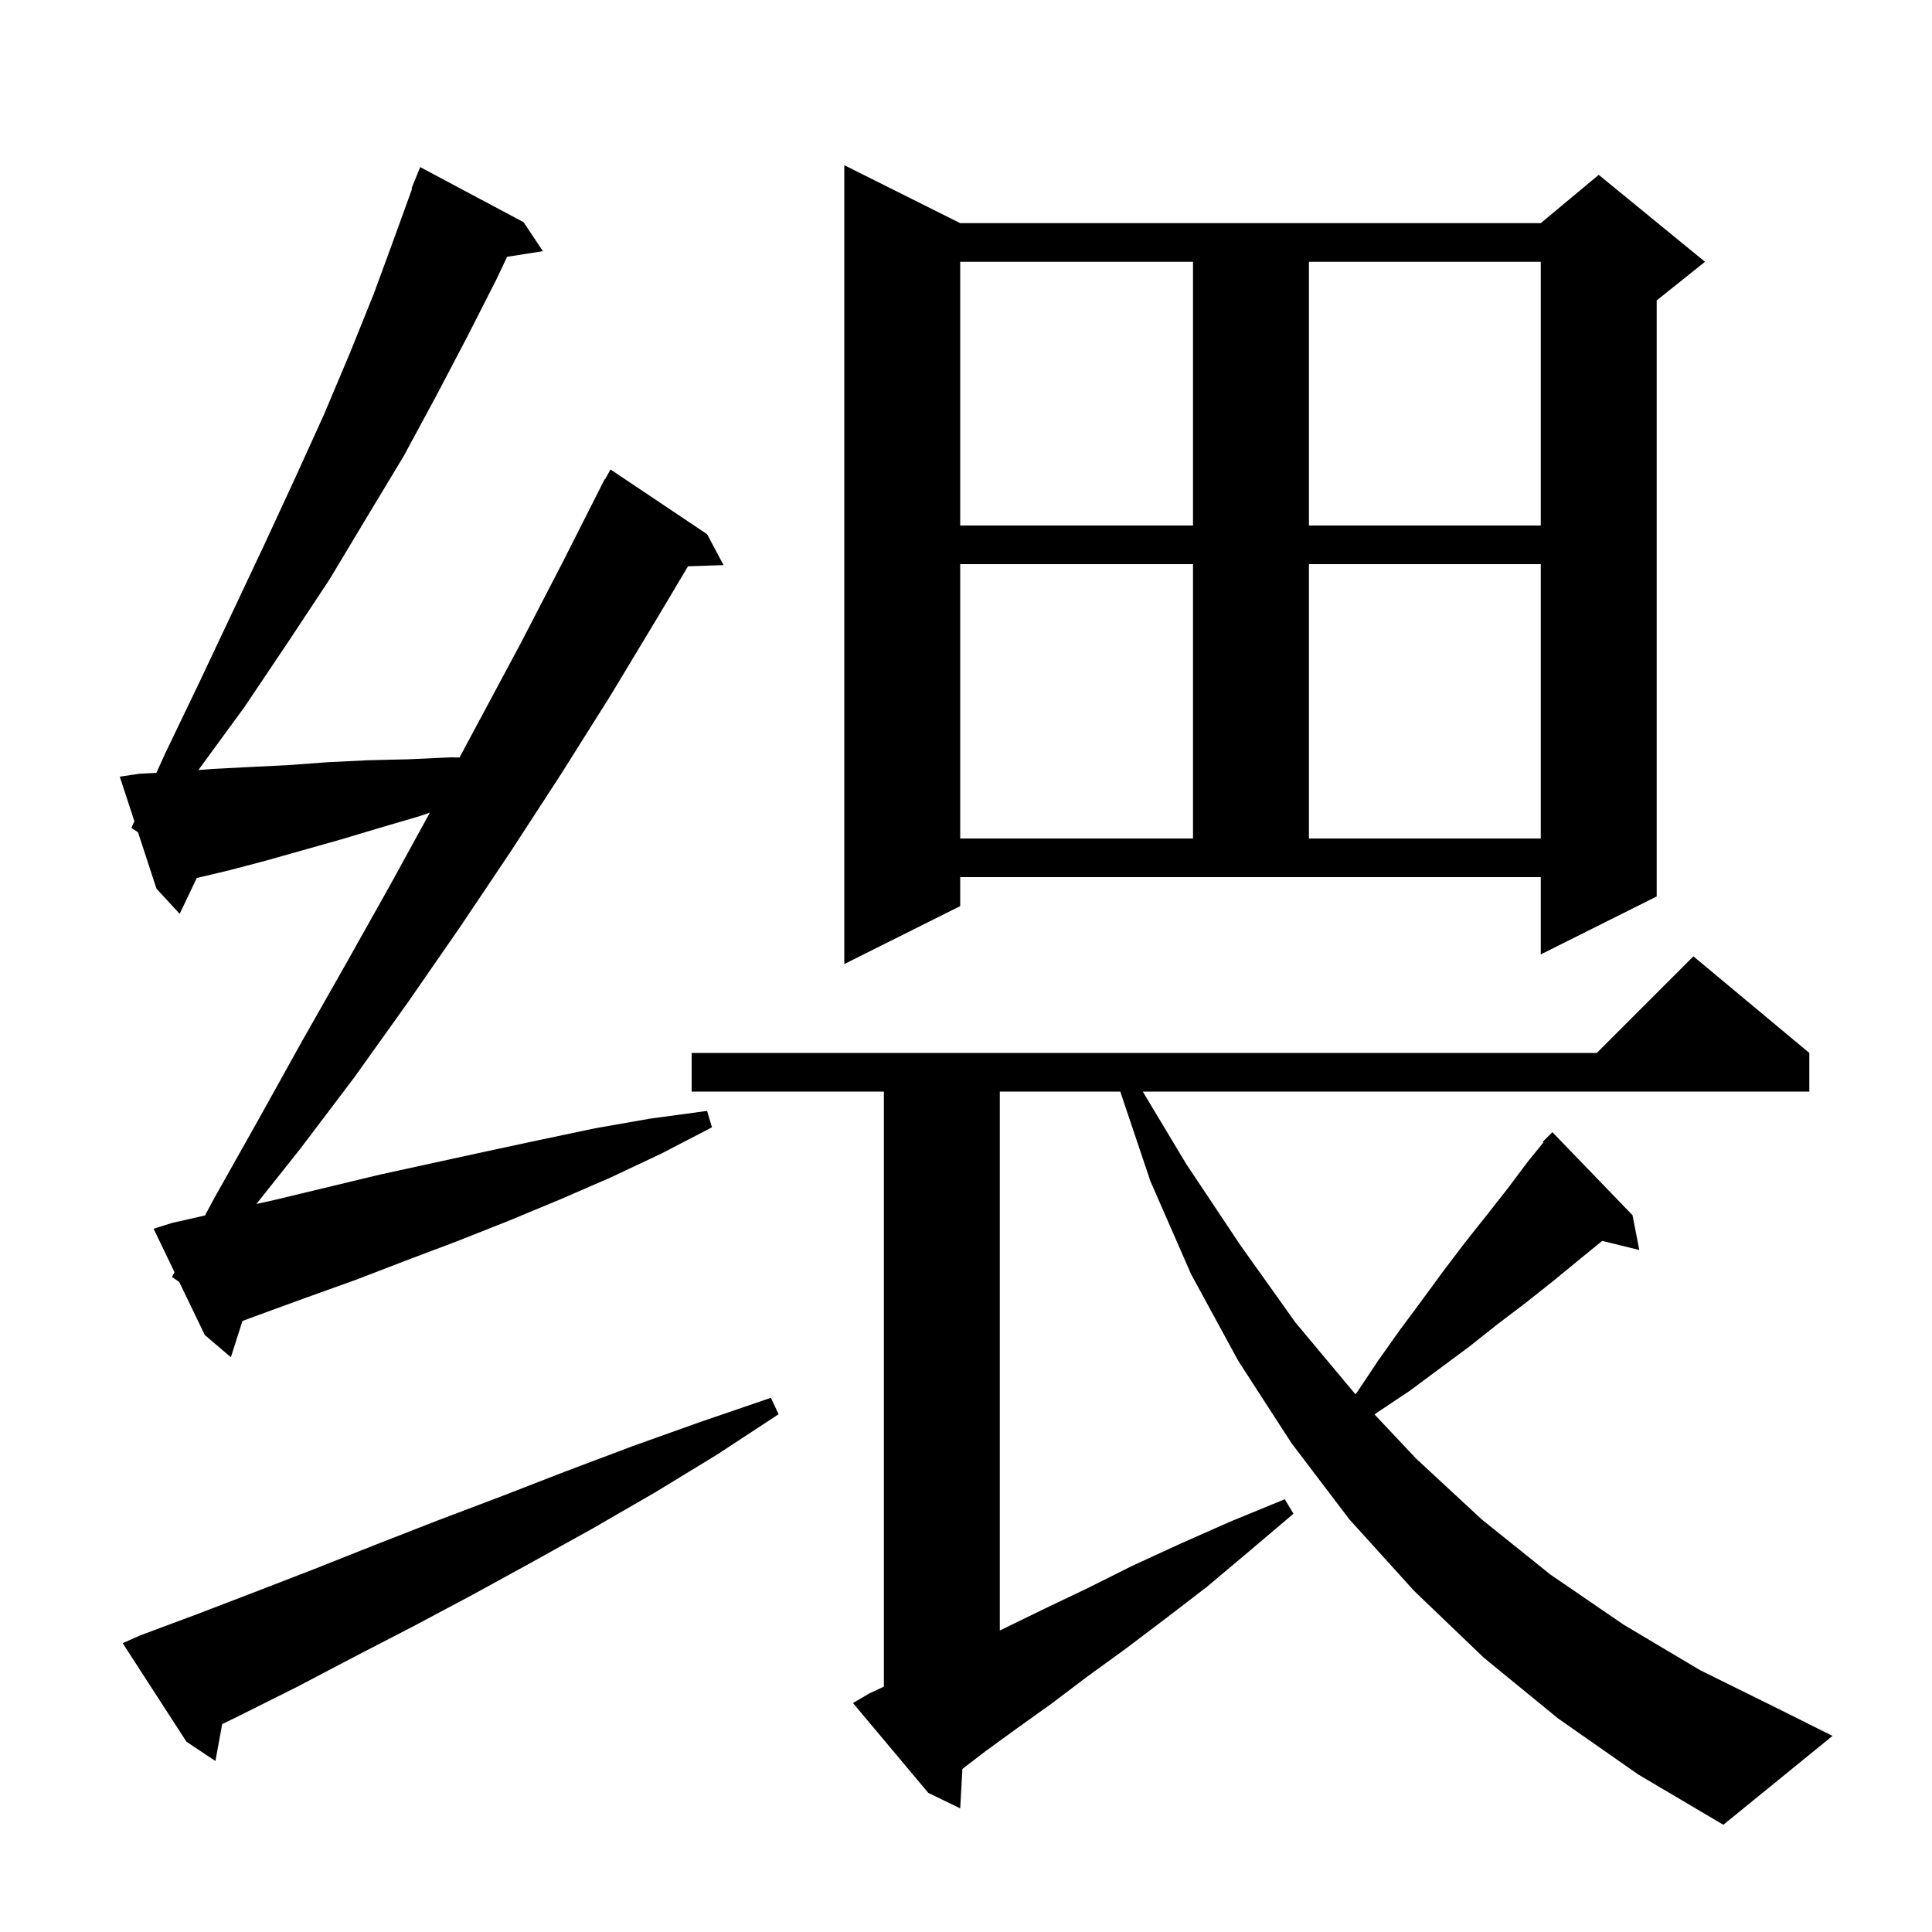 <svg xmlns="http://www.w3.org/2000/svg" xmlns:xlink="http://www.w3.org/1999/xlink" version="1.1" baseProfile="full" viewBox="0 0 200 200" width="200" height="200"><g fill="currentColor"><path d="M 161.3 177.9 L 153.6 171.6 L 146.4 164.7 L 139.7 157.3 L 133.7 149.4 L 128.2 140.9 L 123.3 131.9 L 119.1 122.3 L 115.969 113.0 L 103.5 113.0 L 103.5 168.792 L 104.1 168.5 L 108.2 166.5 L 112.6 164.4 L 117.2 162.1 L 122.2 159.8 L 127.4 157.5 L 133.0 155.2 L 133.9 156.7 L 129.3 160.6 L 124.9 164.3 L 120.6 167.6 L 116.5 170.7 L 112.5 173.6 L 108.8 176.4 L 105.3 178.9 L 102.0 181.3 L 99.627 183.12 L 99.4 187.2 L 96.1 185.6 L 88.3 176.3 L 90.0 175.3 L 91.5 174.597 L 91.5 113.0 L 71.6 113.0 L 71.6 109.0 L 165.3 109.0 L 175.3 99.0 L 187.3 109.0 L 187.3 113.0 L 118.3 113.0 L 122.8 120.5 L 128.4 128.9 L 134.1 136.9 L 140.2 144.2 L 140.325 144.333 L 140.5 144.1 L 142.7 140.8 L 144.9 137.7 L 147.2 134.6 L 149.4 131.6 L 151.6 128.7 L 153.9 125.8 L 156.1 123.0 L 158.2 120.2 L 159.778 118.264 L 159.7 118.2 L 160.7 117.2 L 169.0 125.8 L 169.7 129.4 L 165.862 128.457 L 163.6 130.3 L 160.8 132.6 L 157.9 134.9 L 155.0 137.1 L 152.1 139.4 L 145.9 144.0 L 142.6 146.2 L 142.297 146.428 L 146.6 151.0 L 153.4 157.3 L 160.5 163.0 L 168.1 168.2 L 176.0 172.9 L 184.3 177.0 L 189.7 179.7 L 178.4 188.9 L 169.6 183.7 Z M 14.5 169.3 L 20.4 167.1 L 26.4 164.8 L 32.6 162.4 L 38.9 159.9 L 45.3 157.4 L 51.9 154.9 L 58.6 152.3 L 65.5 149.7 L 72.5 147.2 L 79.8 144.7 L 80.6 146.4 L 74.2 150.6 L 67.8 154.5 L 61.4 158.2 L 55.1 161.7 L 48.9 165.1 L 42.7 168.4 L 36.7 171.5 L 30.8 174.6 L 25.0 177.5 L 22.999 178.483 L 22.3 182.3 L 19.3 180.3 L 12.7 170.1 Z M 17.8 132.2 L 18.068 131.7 L 15.9 127.2 L 17.8 126.6 L 21.22 125.826 L 22.2 124.0 L 26.7 116.0 L 31.2 107.9 L 35.8 99.8 L 40.4 91.6 L 44.503 84.123 L 43.4 84.5 L 39.3 85.7 L 35.3 86.9 L 27.5 89.1 L 23.7 90.1 L 20.37 90.889 L 18.6 94.6 L 16.2 92.0 L 14.286 86.157 L 13.6 85.7 L 13.912 85.014 L 12.4 80.4 L 14.4 80.1 L 16.188 80.006 L 17.1 78.0 L 20.7 70.5 L 24.1 63.3 L 27.4 56.3 L 30.5 49.6 L 33.5 43.0 L 36.2 36.6 L 38.7 30.4 L 40.9 24.4 L 42.667 19.52 L 42.6 19.5 L 43.5 17.3 L 54.2 23.0 L 56.2 26.0 L 52.499 26.584 L 51.4 28.9 L 48.4 34.8 L 45.2 40.9 L 41.8 47.2 L 38.0 53.5 L 34.1 60.0 L 29.8 66.5 L 25.3 73.2 L 20.535 79.716 L 22.0 79.6 L 25.9 79.4 L 29.9 79.2 L 34.0 78.9 L 38.1 78.7 L 42.3 78.6 L 46.7 78.4 L 47.568 78.42 L 53.9 66.6 L 58.3 58.1 L 62.6 49.6 L 62.634 49.618 L 63.2 48.6 L 73.2 55.3 L 74.9 58.5 L 71.221 58.625 L 68.2 63.7 L 63.2 72.0 L 58.1 80.1 L 52.9 88.1 L 47.6 96.0 L 42.2 103.8 L 36.7 111.5 L 31.1 118.9 L 26.544 124.635 L 28.5 124.2 L 39.3 121.6 L 50.3 119.2 L 55.9 118.0 L 61.6 116.8 L 67.3 115.8 L 73.2 115.0 L 73.7 116.7 L 68.5 119.4 L 63.2 121.9 L 57.9 124.2 L 52.6 126.4 L 47.3 128.5 L 42.0 130.5 L 36.8 132.5 L 31.5 134.4 L 26.3 136.3 L 25.096 136.749 L 23.9 140.5 L 21.2 138.2 L 18.55 132.7 Z M 99.4 93.8 L 87.4 99.8 L 87.4 17.1 L 99.4 23.1 L 159.5 23.1 L 165.5 18.1 L 176.5 27.1 L 171.5 31.1 L 171.5 92.8 L 159.5 98.8 L 159.5 90.8 L 99.4 90.8 Z M 99.4 58.4 L 99.4 86.8 L 123.5 86.8 L 123.5 58.4 Z M 135.5 58.4 L 135.5 86.8 L 159.5 86.8 L 159.5 58.4 Z M 99.4 27.1 L 99.4 54.4 L 123.5 54.4 L 123.5 27.1 Z M 135.5 27.1 L 135.5 54.4 L 159.5 54.4 L 159.5 27.1 Z "/></g></svg>